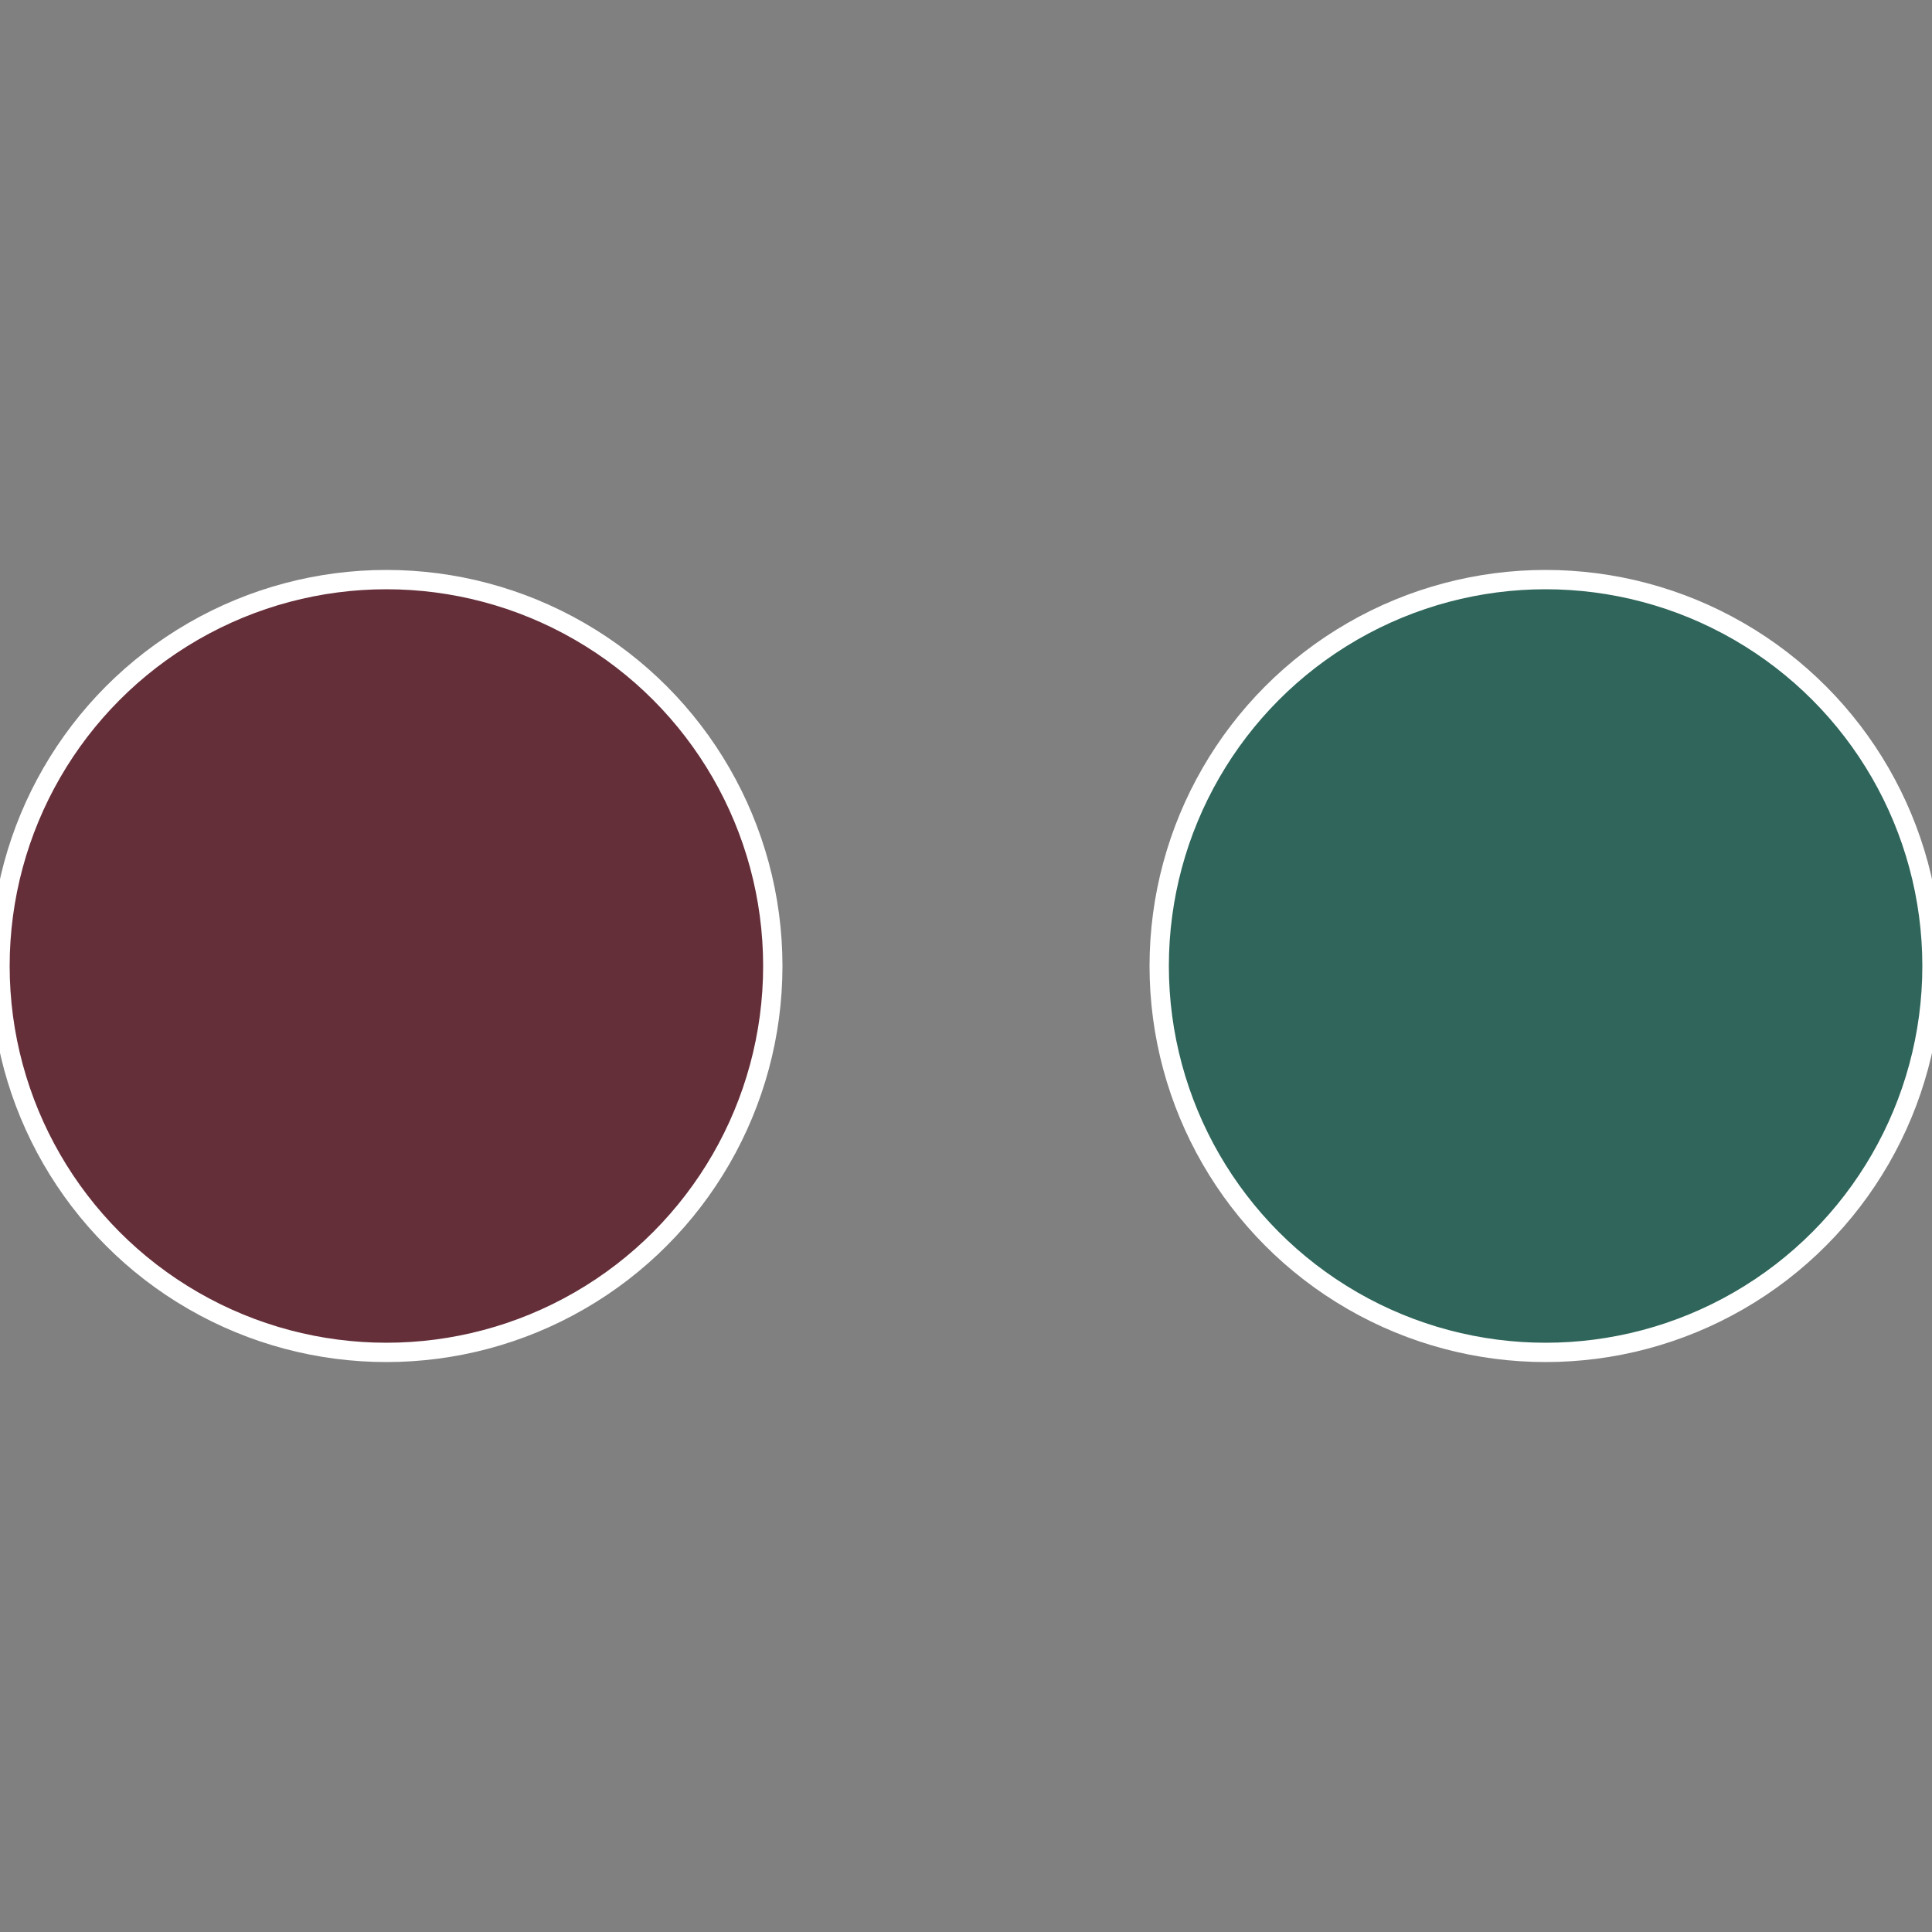 <?xml version="1.0" standalone="no"?>
<svg width="500" height="500" viewBox="-1 -1 2 2" xmlns="http://www.w3.org/2000/svg">
 
                <rect x="-1" y="-1" width="2" height="2" fill="#808080" stroke="none"/>
 
                <circle cx="0.6" cy="0" r="0.4" fill="#2f655a" stroke="#fff" stroke-width="1%" />
             
                <circle cx="-0.6" cy="7.3478807948841E-17" r="0.4" fill="#652f3a" stroke="#fff" stroke-width="1%" />
            </svg>
